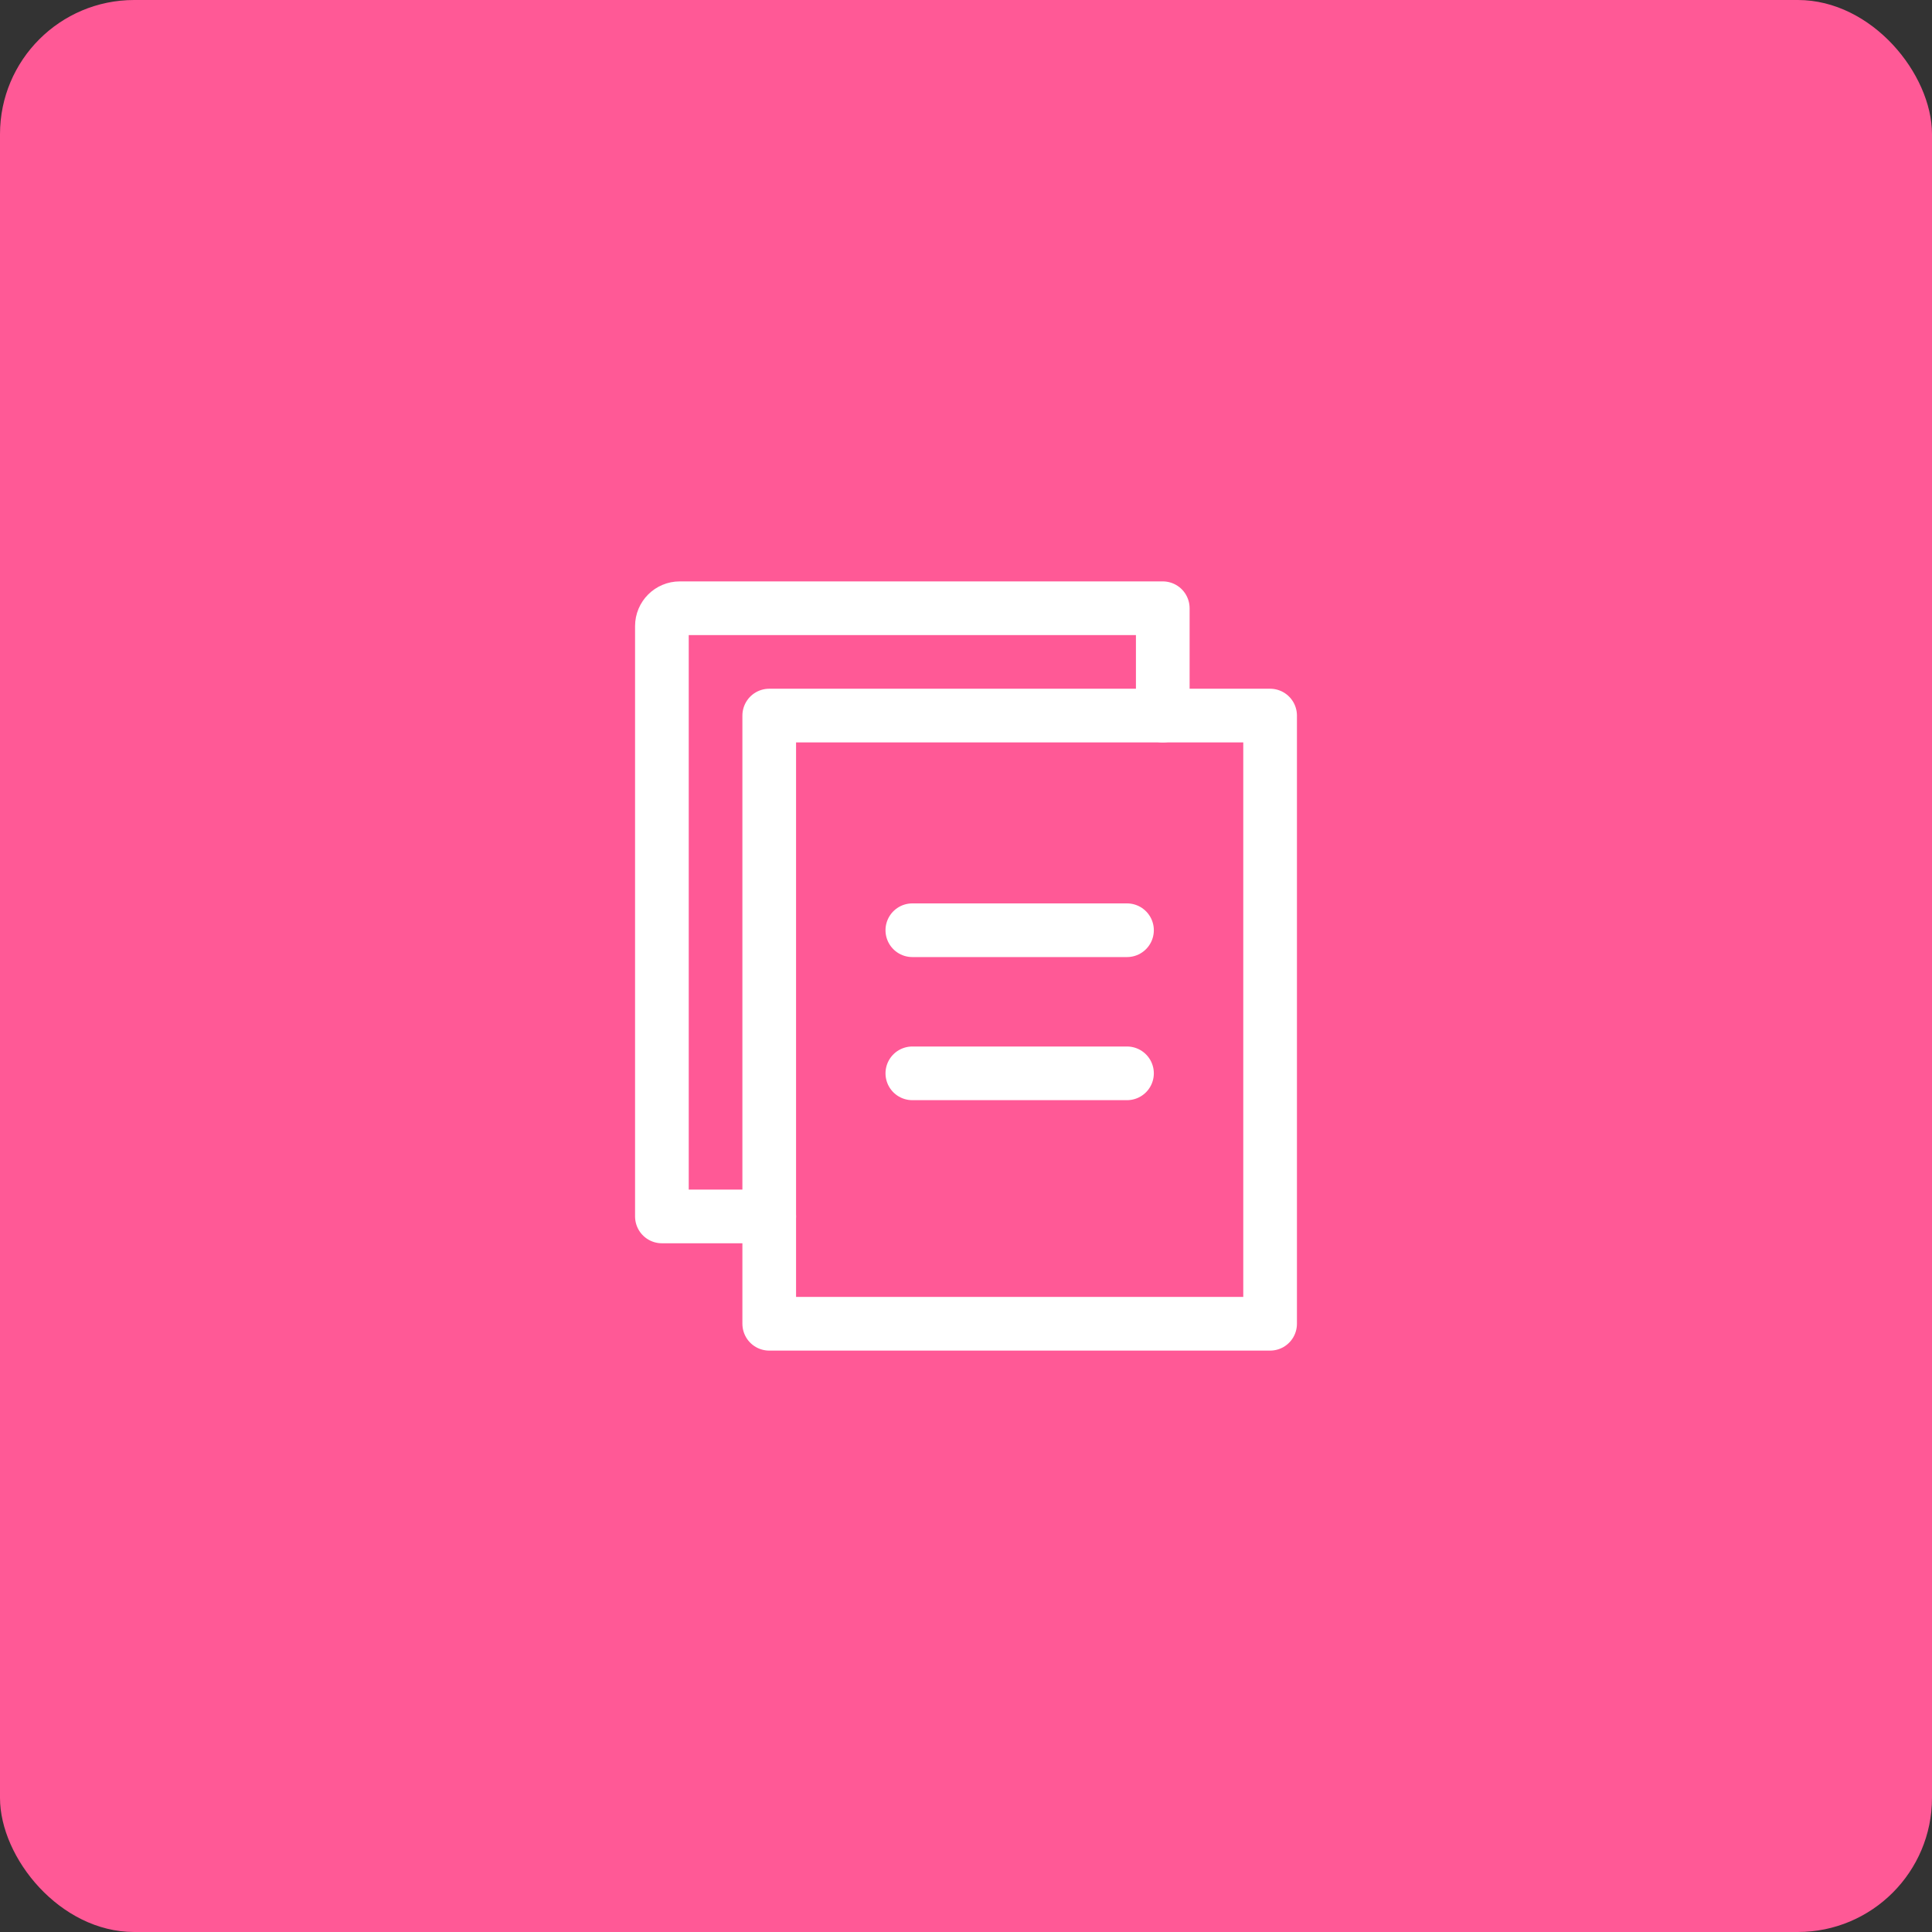 <?xml version="1.0" encoding="UTF-8"?> <svg xmlns="http://www.w3.org/2000/svg" width="72" height="72" viewBox="0 0 72 72" fill="none"><rect x="0" y="0" width="72" height="72" fill="#333333" stroke="none"/><rect width="72" height="72" rx="5" fill="#FF5996"></rect><path d="M47.333 26.667H28.667V49.333H47.333V26.667Z" stroke="white" stroke-width="2" stroke-linejoin="round"></path><path d="M43.333 26.667V22.667H25.333C24.965 22.667 24.667 22.965 24.667 23.333V45.333H28.667" stroke="white" stroke-width="2" stroke-linecap="round" stroke-linejoin="round"></path><path d="M34 34.667H42" stroke="white" stroke-width="2" stroke-linecap="round" stroke-linejoin="round"></path><path d="M34 40H42" stroke="white" stroke-width="2" stroke-linecap="round" stroke-linejoin="round"></path></svg> 